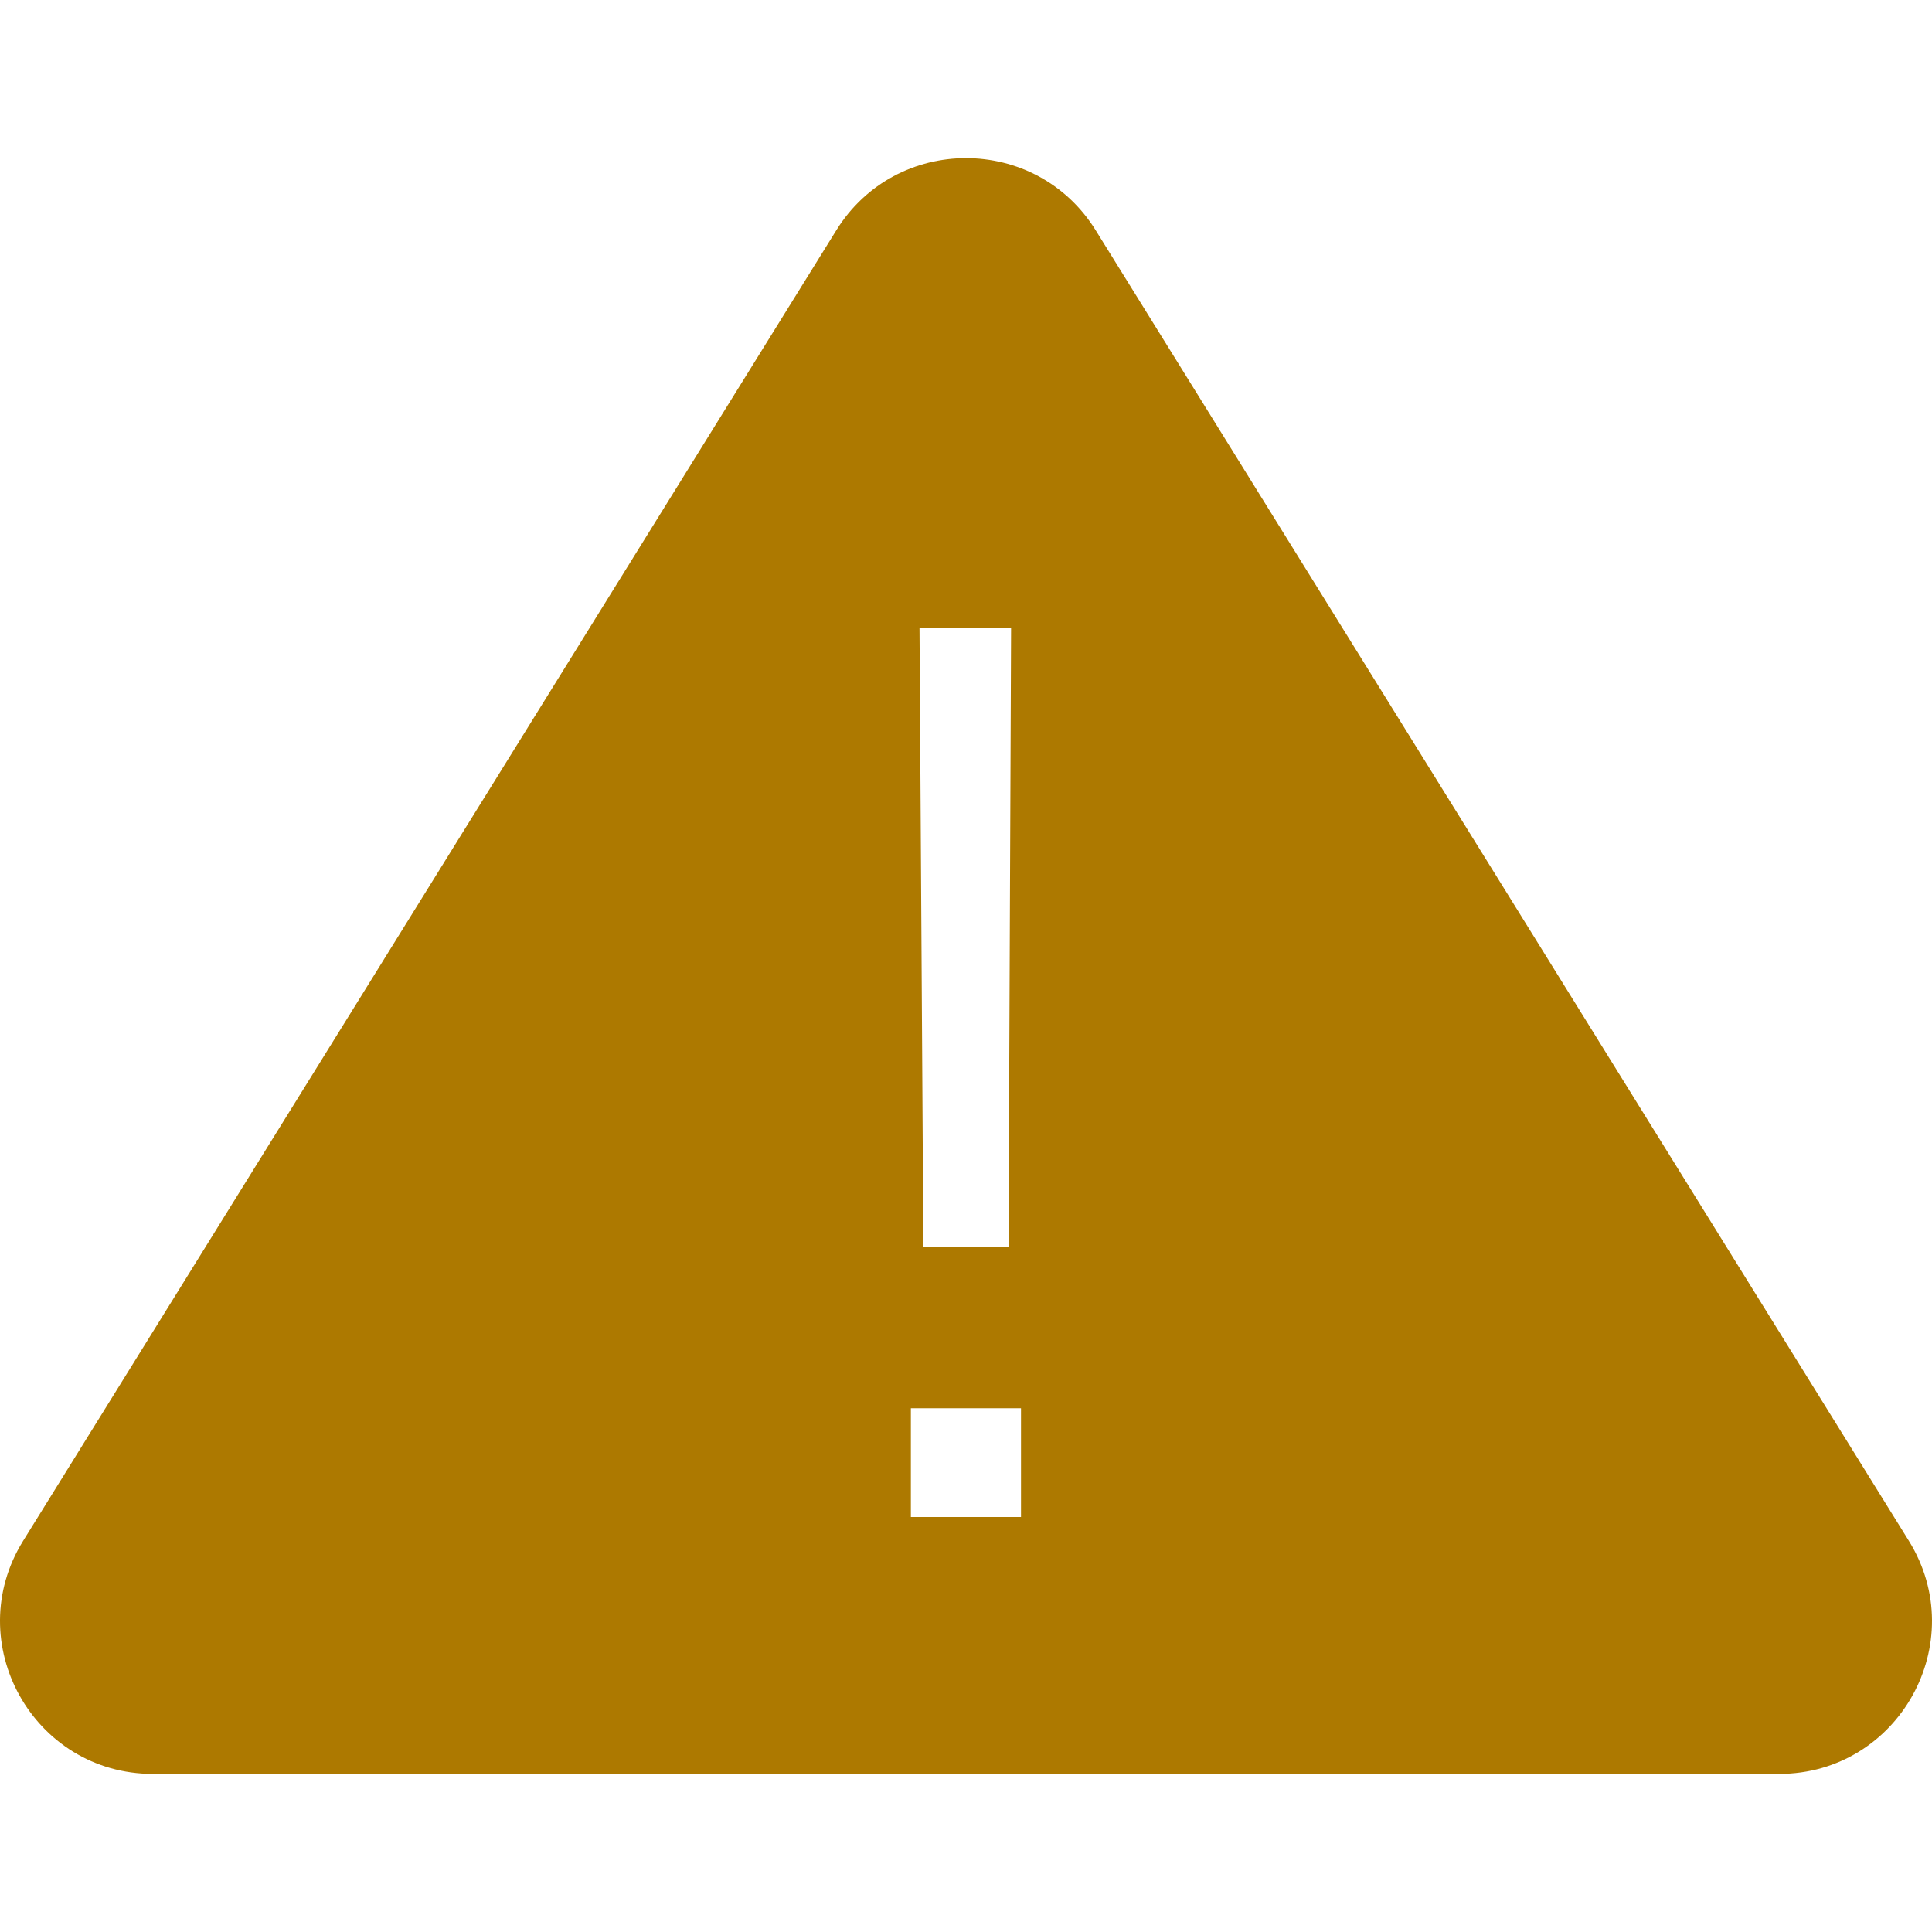 <svg width="30" height="30" viewBox="0 0 30 30" fill="none" xmlns="http://www.w3.org/2000/svg">
<path fill-rule="evenodd" clip-rule="evenodd" d="M29.64 23.925L17.014 3.576C16.087 2.082 13.913 2.082 12.986 3.576L0.36 23.925C-0.62 25.504 0.516 27.545 2.374 27.545H27.626C29.484 27.545 30.62 25.504 29.64 23.925H29.64ZM15.7 9.752H14.278L14.338 19.365H15.66L15.7 9.752ZM14.144 21.867H15.854V23.556H14.144V21.867Z" fill="#AD7900"/>
</svg>
